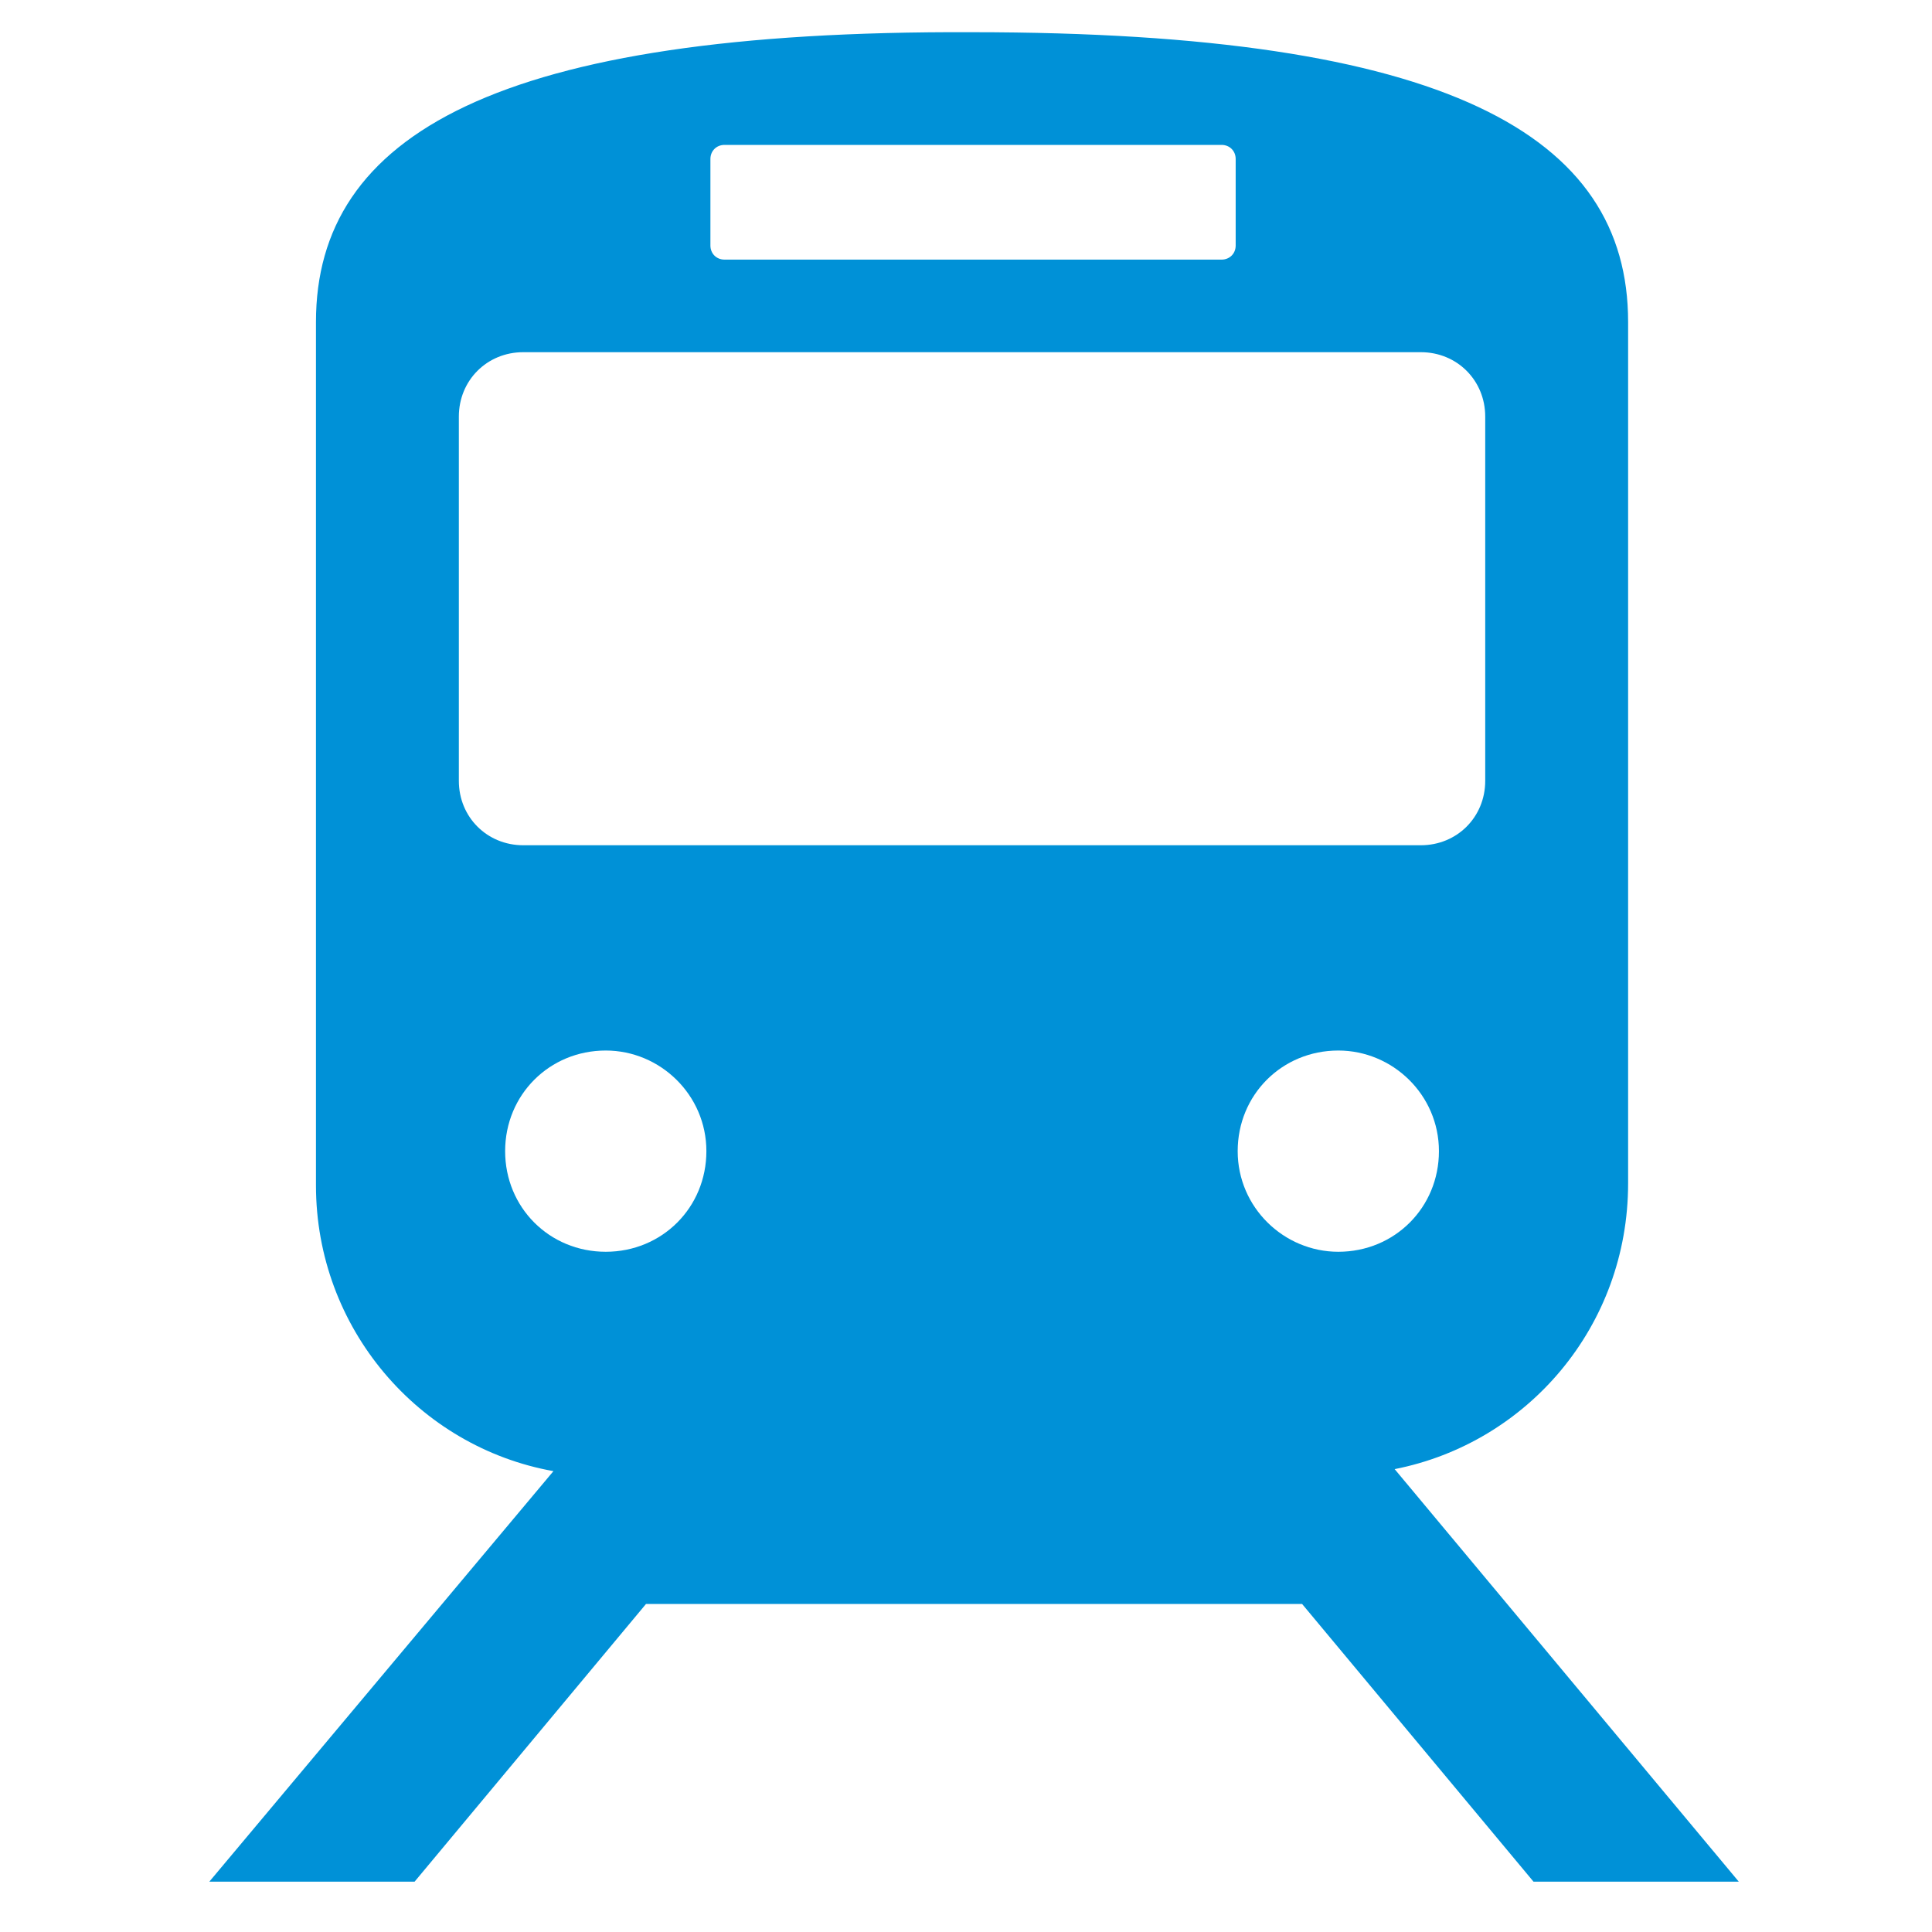 <?xml version="1.0" encoding="utf-8"?>
<!-- Generator: Adobe Illustrator 27.9.4, SVG Export Plug-In . SVG Version: 9.03 Build 54784)  -->
<svg version="1.1" id="レイヤー_1" xmlns="http://www.w3.org/2000/svg" xmlns:xlink="http://www.w3.org/1999/xlink" x="0px"
	 y="0px" width="96px" height="96px" viewBox="0 0 96 96" style="enable-background:new 0 0 96 96;" xml:space="preserve">
<style type="text/css">
	.st0{fill:#0091D7;}
</style>
<path class="st0" d="M76.2,93.5h10.2L69.3,73c6.6-1.3,11.6-7.1,11.6-14.2V16c0-9.3-9-14.4-32.6-14.4C24.7,1.5,15.7,6.7,15.7,16v42.9
	c0,7.1,5.1,13,11.8,14.2L10.4,93.5h10.2l11.5-13.8h32.6L76.2,93.5z M66.5,62.2c-2.7,0-5-2.2-5-5c0-2.8,2.2-5,5-5c2.7,0,5,2.2,5,5
	C71.5,60,69.3,62.2,66.5,62.2 M35.3,7.9c0-0.4,0.3-0.7,0.7-0.7h24.7c0.4,0,0.7,0.3,0.7,0.7v4.3c0,0.4-0.3,0.7-0.7,0.7H36
	c-0.4,0-0.7-0.3-0.7-0.7V7.9z M22.8,38.8V20.7c0-1.8,1.4-3.2,3.2-3.2h44.6c1.8,0,3.2,1.4,3.2,3.2v18.1c0,1.8-1.4,3.2-3.2,3.2H26
	C24.2,42,22.8,40.6,22.8,38.8 M25.1,57.2c0-2.8,2.2-5,5-5c2.7,0,5,2.2,5,5c0,2.8-2.2,5-5,5C27.3,62.2,25.1,60,25.1,57.2"/>
</svg>
